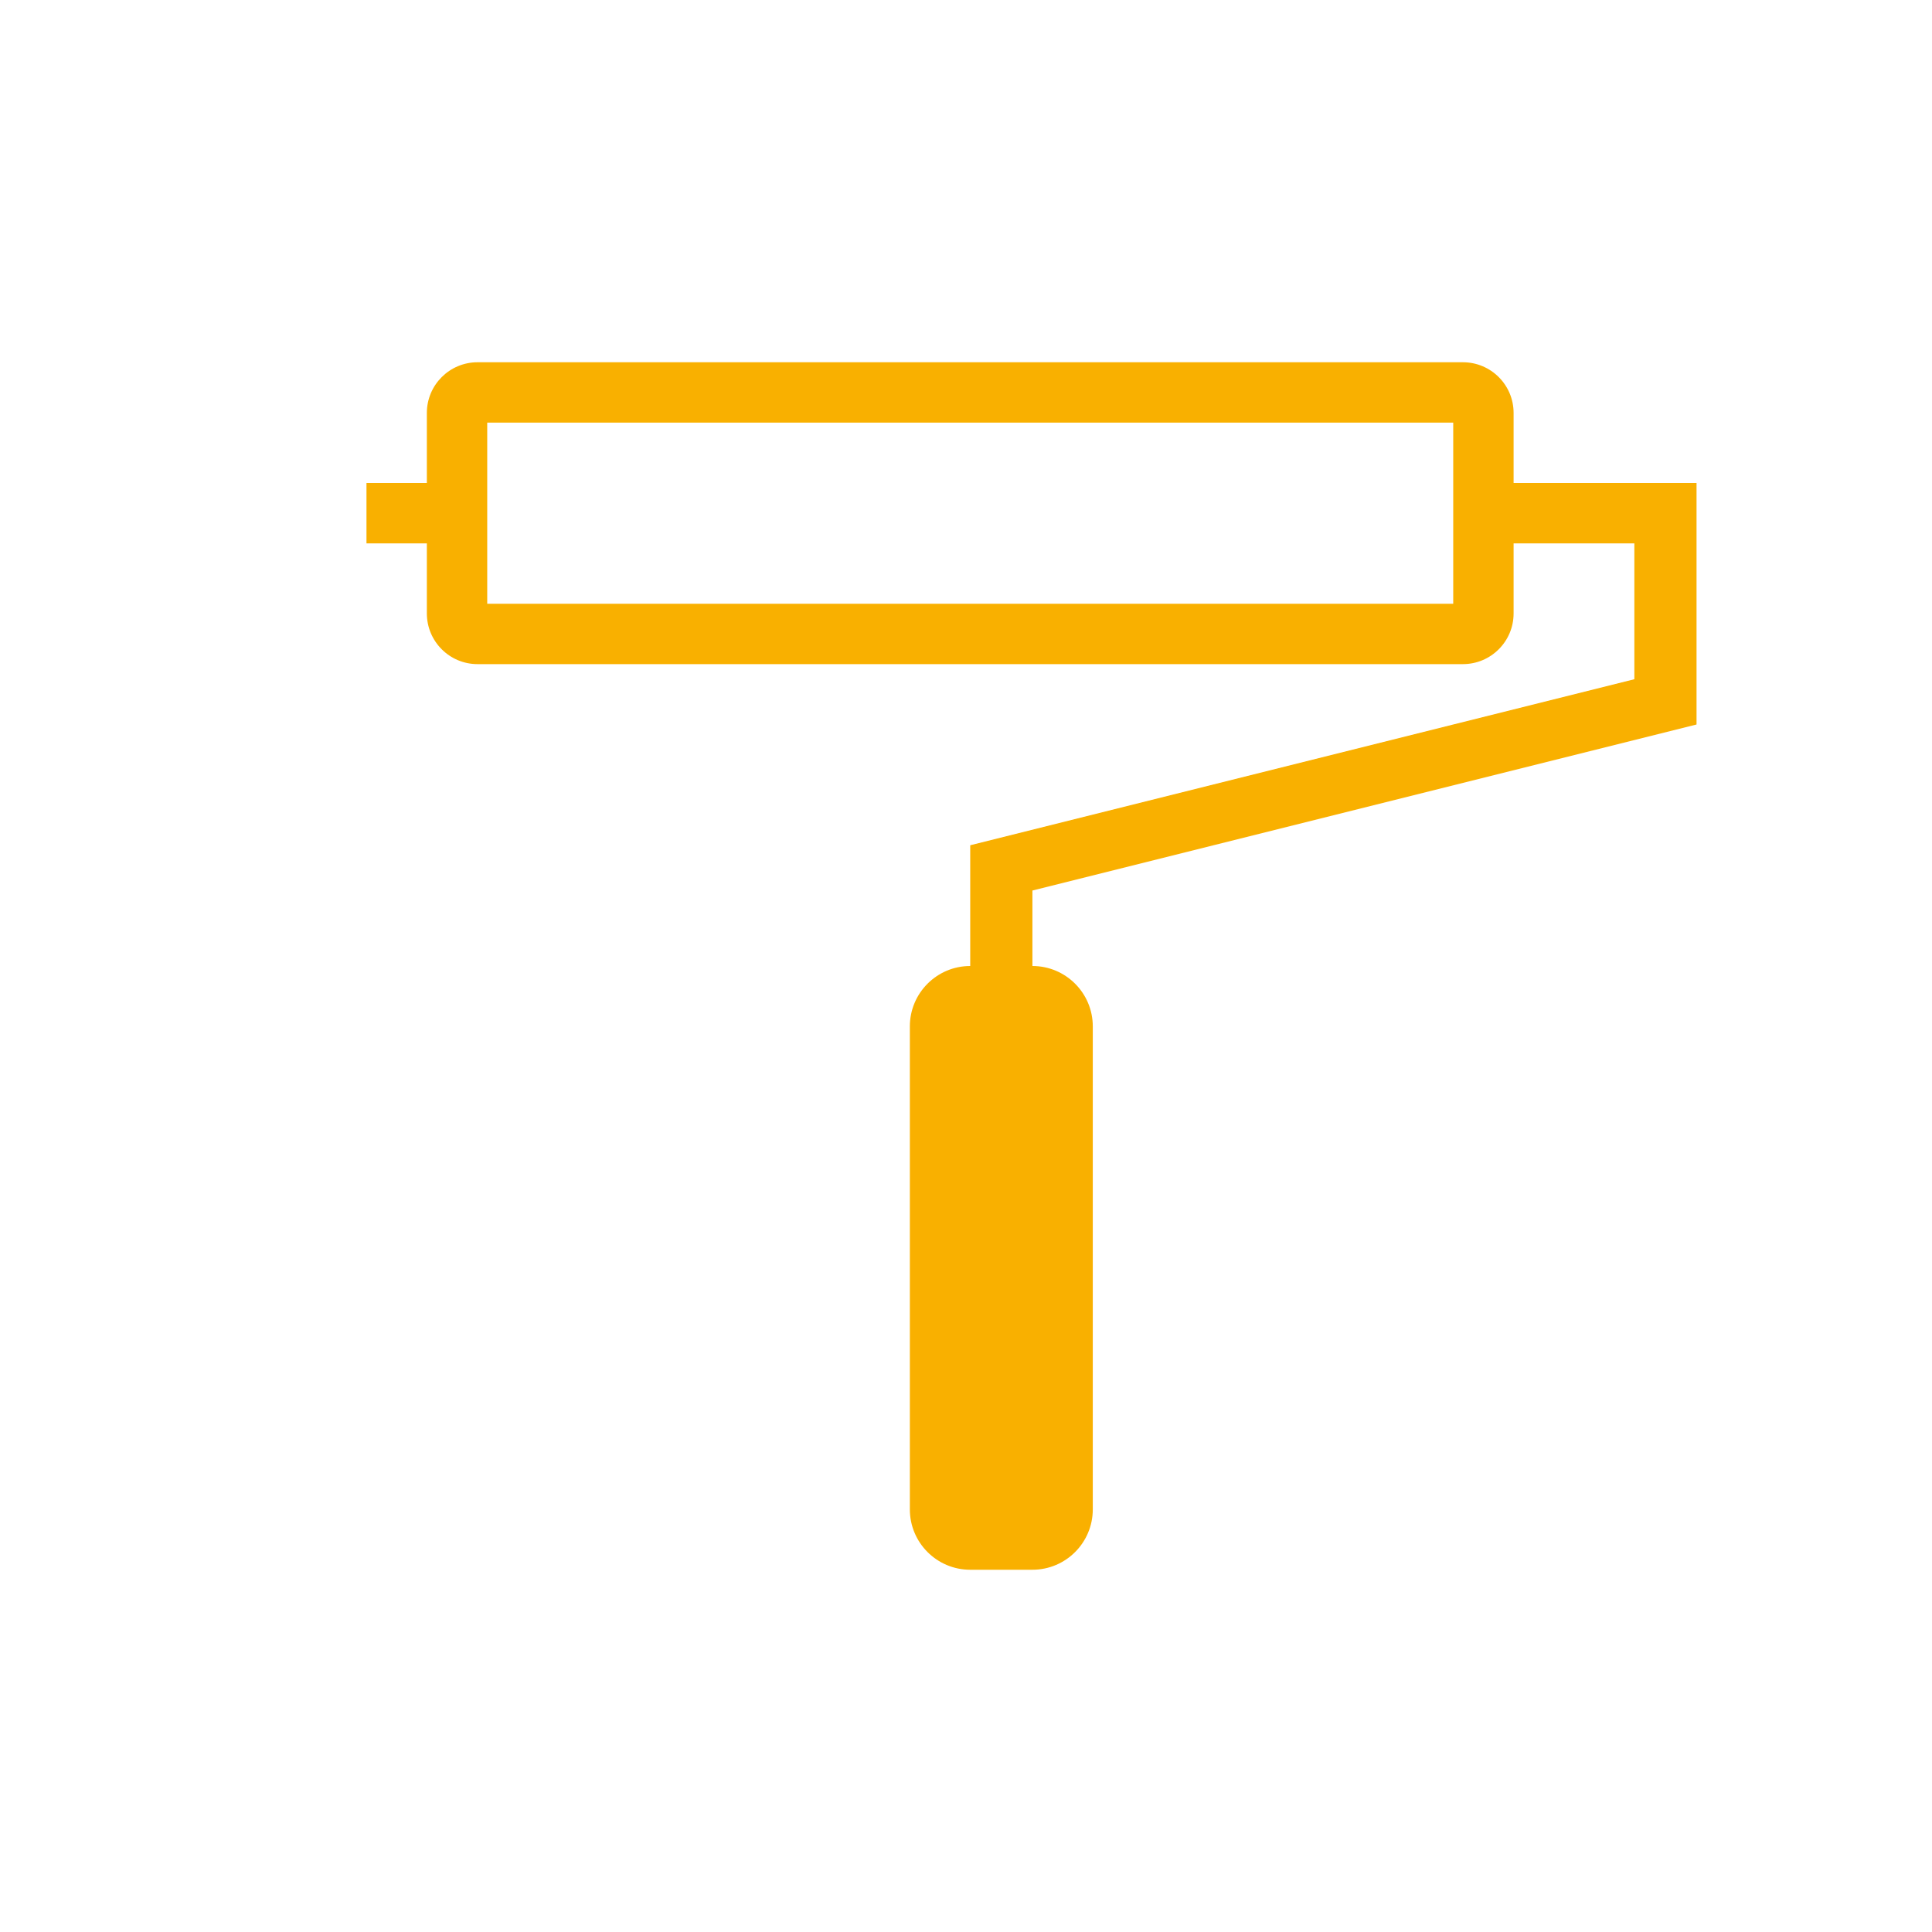 <?xml version="1.0" encoding="utf-8"?>
<!-- Generator: Adobe Illustrator 22.0.1, SVG Export Plug-In . SVG Version: 6.00 Build 0)  -->
<svg version="1.1" id="Ebene_9" xmlns="http://www.w3.org/2000/svg" xmlns:xlink="http://www.w3.org/1999/xlink" x="0px" y="0px"
	 viewBox="0 0 32 32" enable-background="new 0 0 32 32" xml:space="preserve">
<title>Ausstattung</title>
<g id="Dekoration_Ausstattung">
	<path fill="#F9B000" d="M25.07,8V6.84c0-0.464-0.376-0.84-0.84-0.84l0,0H7.91C7.446,6,7.07,6.376,7.07,6.84l0,0V8h-1v1h1v1.16
		c0,0.464,0.376,0.84,0.84,0.84c0,0,0,0,0,0h16.32c0.464,0,0.84-0.376,0.84-0.84l0,0V9h2v2.25l-11,2.75v2l0,0
		c-0.552,0-1,0.448-1,1v8c0,0.552,0.448,1,1,1h1.03c0.552,0,1-0.448,1-1v-8c0-0.552-0.448-1-1-1l0,0v-1.25l11-2.75V8H25.07z
		 M8.07,7h16v3h-16V7z"/>
</g>
</svg>
